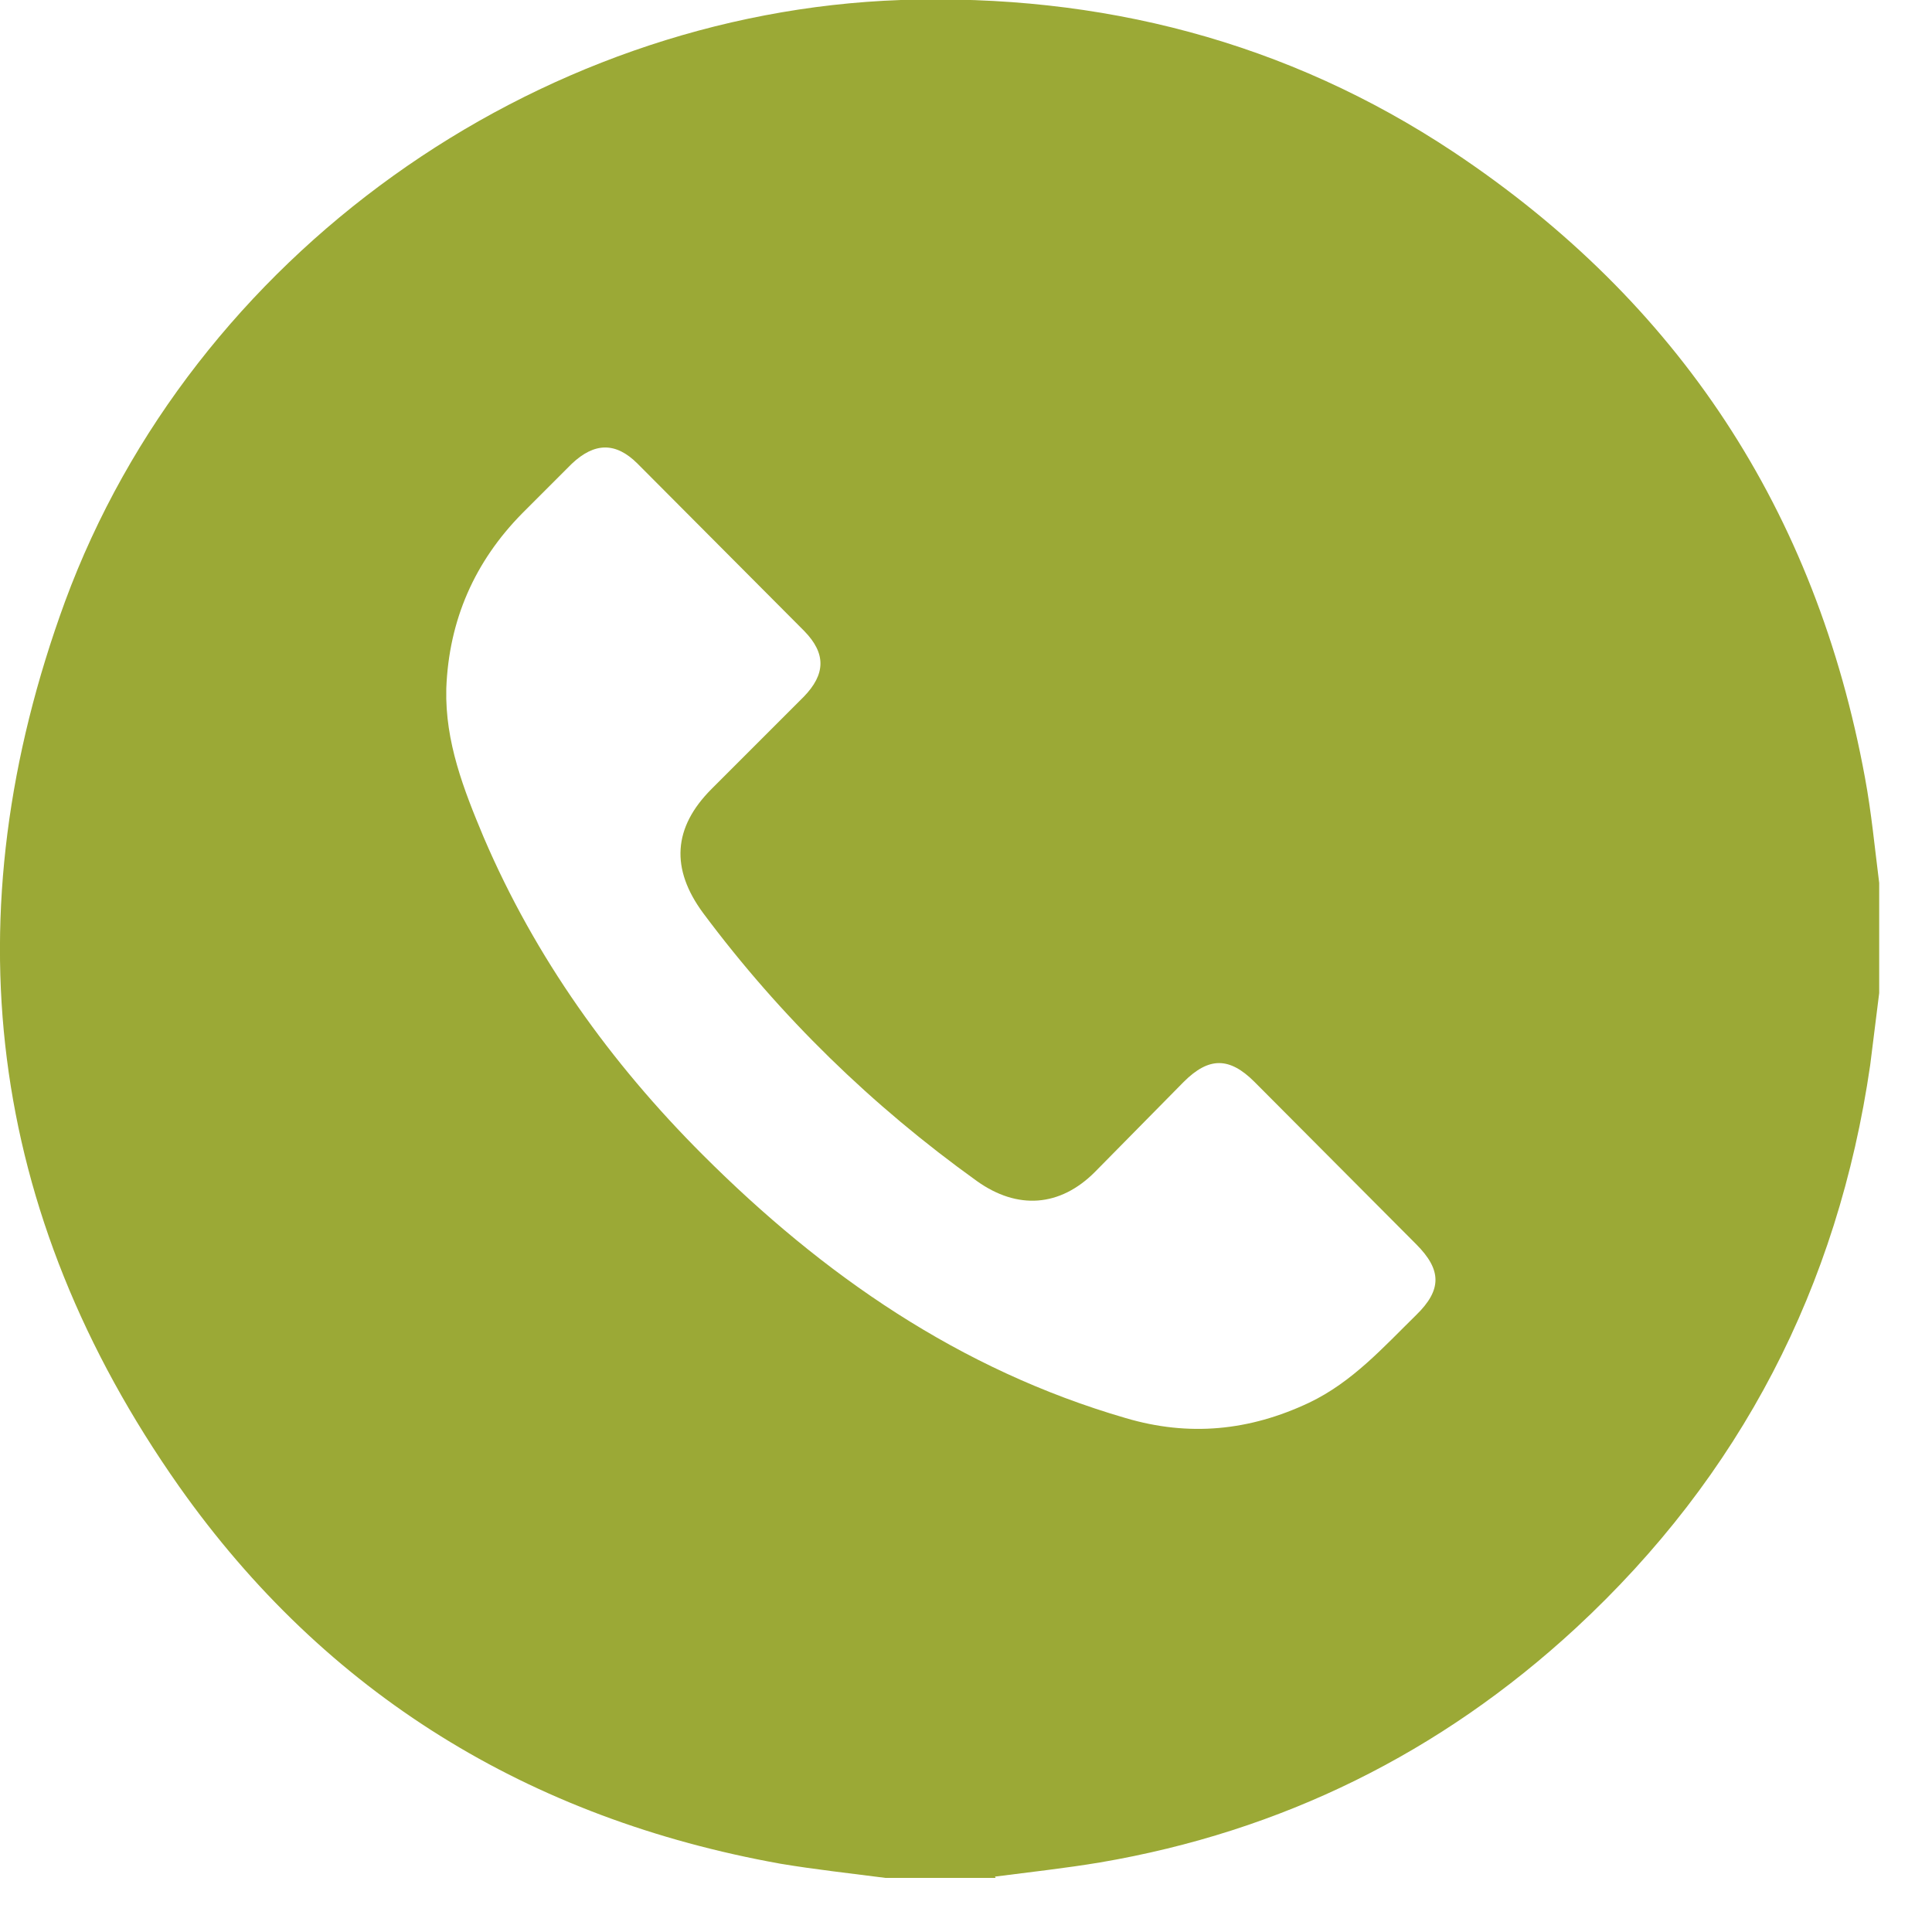 <svg width="30" height="30" viewBox="0 0 30 30" fill="none" xmlns="http://www.w3.org/2000/svg">
<g clip-path="url(#clip0_134_182)">
<path fill-rule="evenodd" clip-rule="evenodd" d="M6.93 10.7C6.91 11.52 7.2 12.26 7.51 13C8.31 14.87 9.48 16.5 10.91 17.93C12.78 19.8 14.9 21.27 17.48 22.02C18.46 22.31 19.4 22.22 20.33 21.78C21 21.46 21.48 20.92 21.99 20.42C22.39 20.03 22.39 19.72 21.99 19.32L19.48 16.8C19.09 16.41 18.77 16.41 18.38 16.8L17 18.2C16.46 18.74 15.8 18.79 15.17 18.34C13.54 17.17 12.12 15.79 10.92 14.18C10.41 13.49 10.45 12.85 11.05 12.25L12.48 10.82C12.82 10.47 12.83 10.15 12.49 9.8L9.9 7.2C9.56 6.86 9.23 6.87 8.88 7.2L8.11 7.97C7.37 8.72 6.97 9.63 6.93 10.69V10.7ZM15.46 29.16H13.75C13.21 29.09 12.66 29.03 12.12 28.94C8.22 28.24 5.06 26.31 2.78 23.08C-0.21 18.83 -0.77 14.2 1.01 9.34C2.99 3.97 8.29 0.2 13.99 0C17.09 -0.1 19.98 0.64 22.57 2.36C26.07 4.69 28.2 7.94 28.96 12.08C29.06 12.62 29.11 13.16 29.18 13.71V15.42L29.04 16.54C28.54 19.98 27.03 22.91 24.47 25.28C22.37 27.22 19.9 28.44 17.08 28.92C16.54 29.01 15.99 29.07 15.45 29.14L15.46 29.16Z" fill="#9BA936"/>
</g>
<defs>
<clipPath id="clip0_134_182">
<rect width="29.18" height="29.16" fill="white"/>
</clipPath>
</defs>
</svg>
